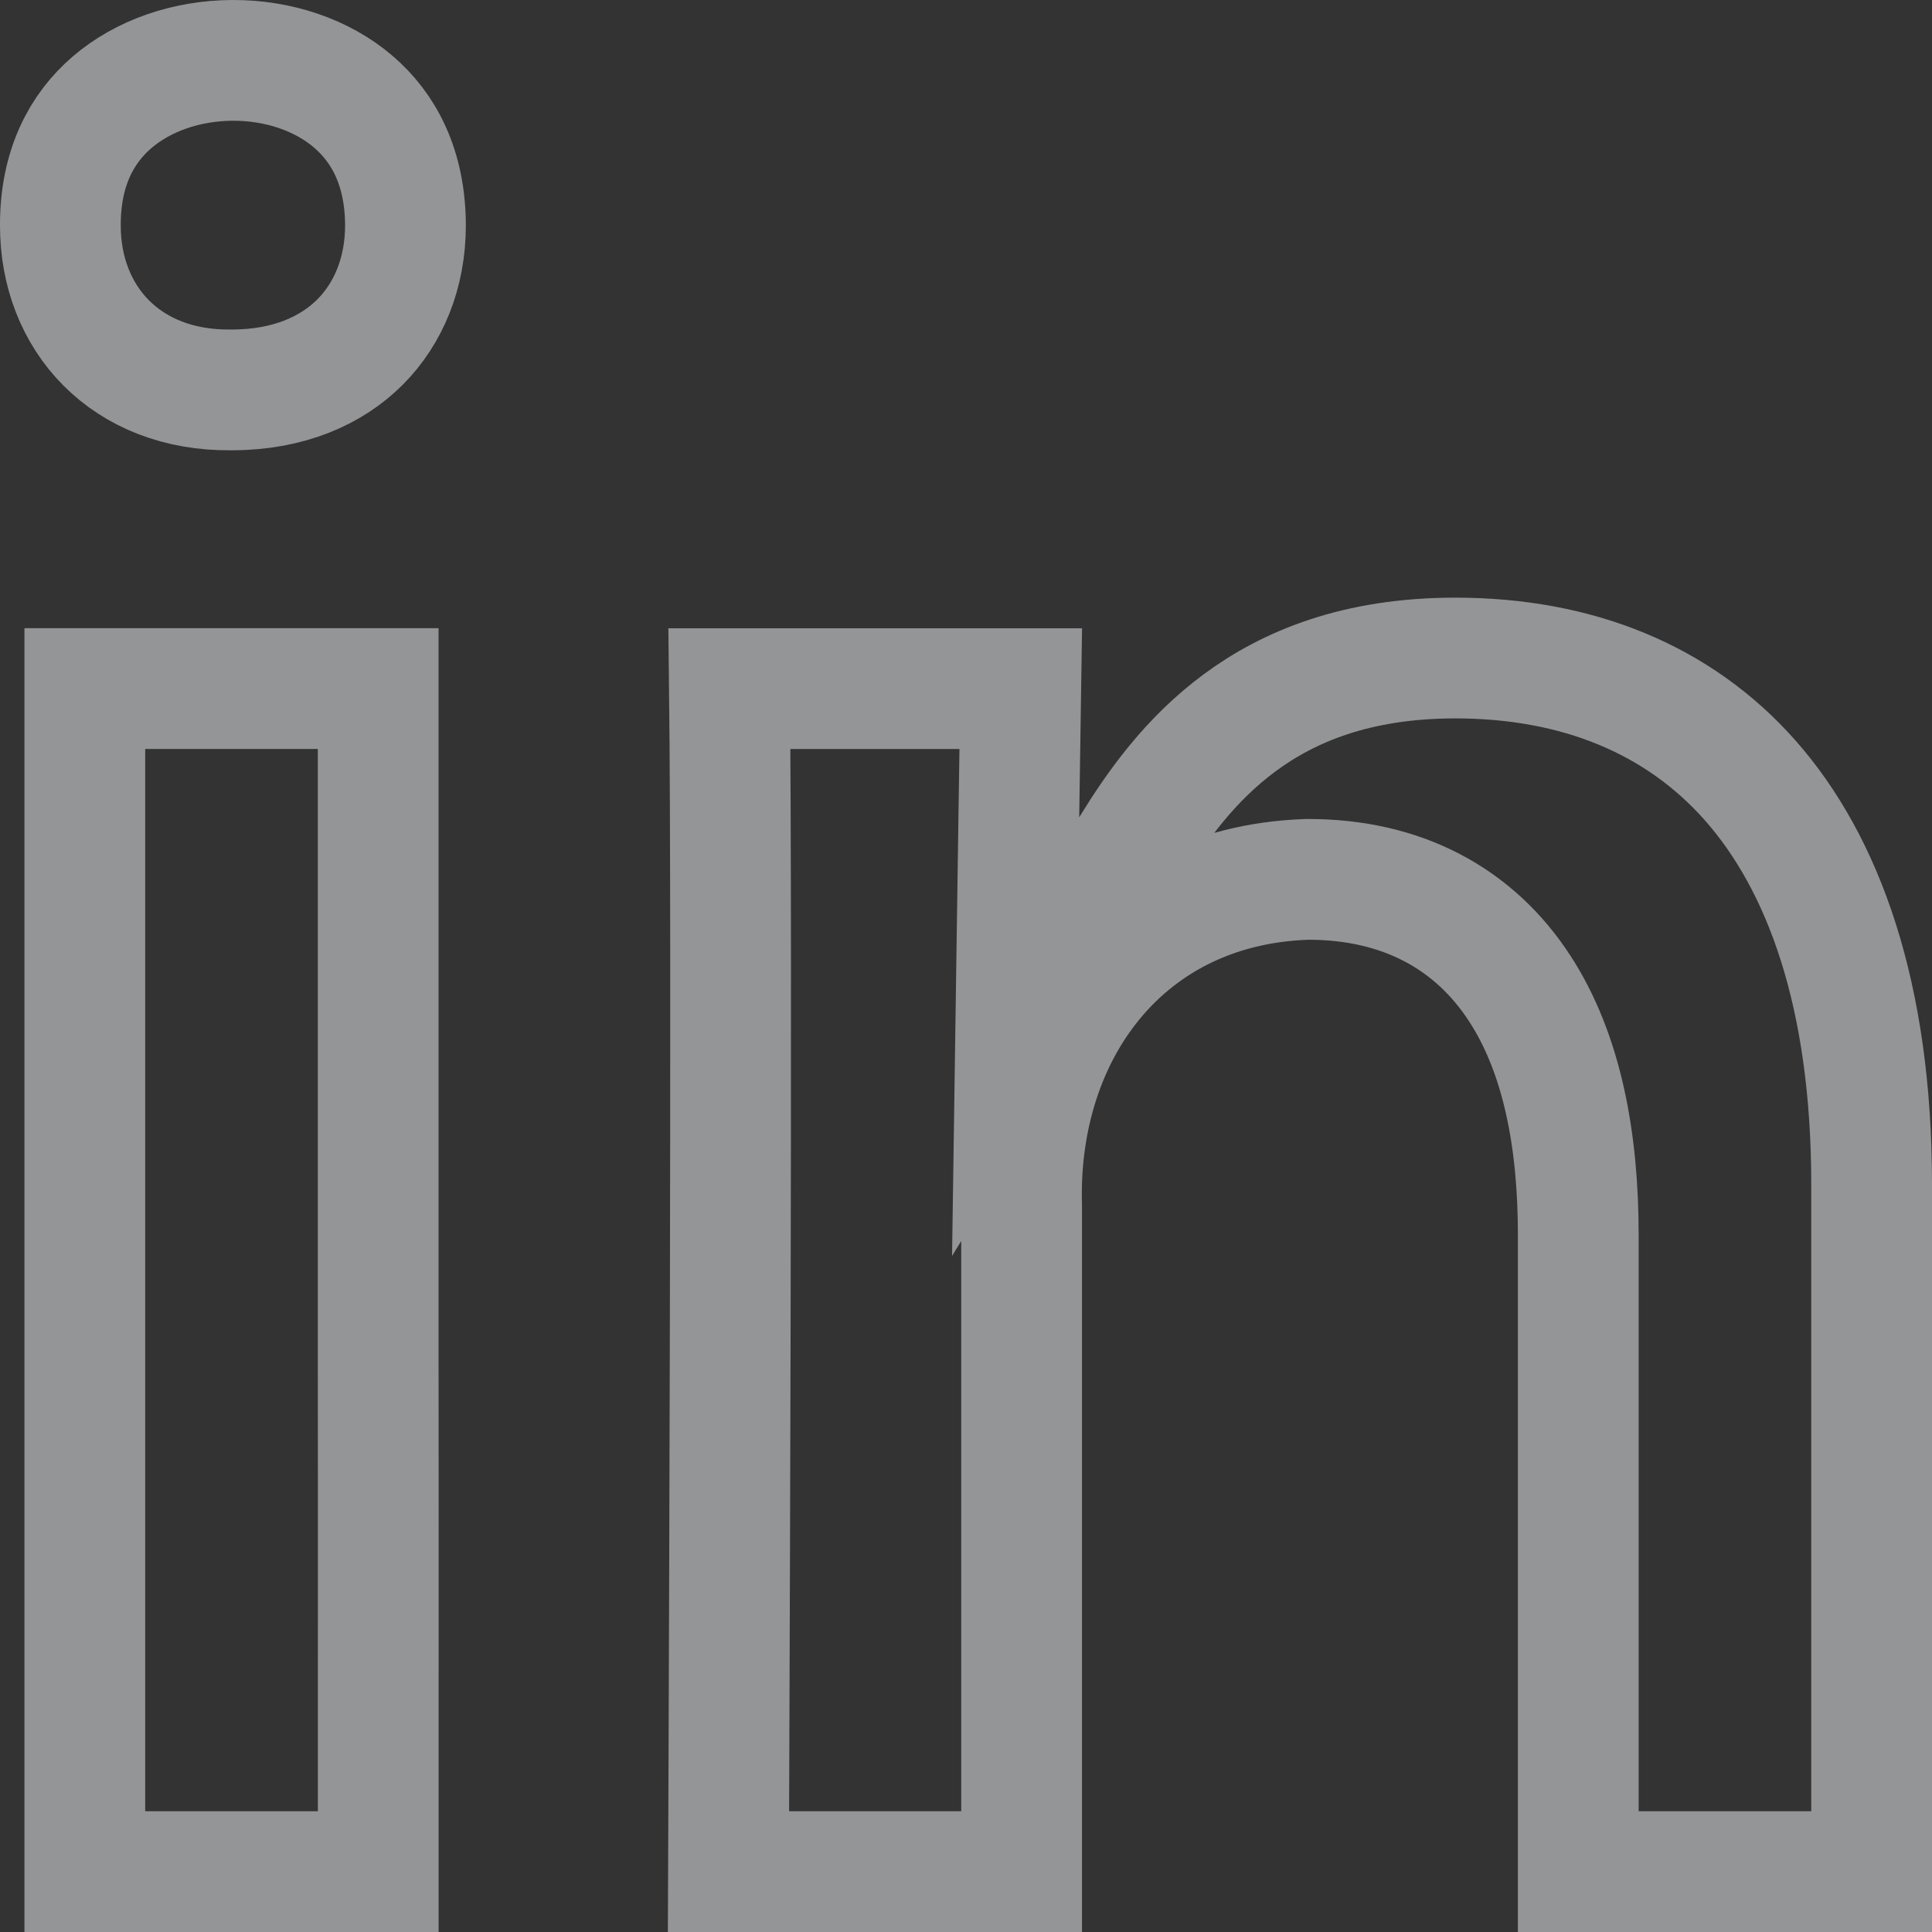 <svg width="32" height="32" viewBox="0 0 32 32" fill="none" xmlns="http://www.w3.org/2000/svg">
<rect x="0" y="0" width="32" height="32" fill="#333333" stroke="none"/>
<path d="M21.666 14.565H21.648L21.63 14.566C20.066 14.623 18.835 15.301 18.024 16.344C17.233 17.36 16.885 18.664 16.921 19.956V31L12.066 31C12.068 30.472 12.071 29.759 12.074 28.915C12.081 27.048 12.089 24.538 12.095 21.965C12.104 17.818 12.106 13.468 12.082 11.406H16.907L16.875 13.522L16.822 17.17L18.728 14.059C19.156 13.361 19.707 12.581 20.535 11.97C21.344 11.372 22.467 10.899 24.104 10.899C26.122 10.899 27.804 11.582 28.994 12.932C30.196 14.297 31 16.463 31 19.618V31H26.141V20.448C26.141 18.912 25.883 17.465 25.172 16.373C24.417 15.212 23.222 14.565 21.666 14.565ZM6.264 22.636L6.264 22.637C6.266 23.882 6.266 25.937 6.265 27.907C6.265 29.018 6.265 30.103 6.265 31H1.405V11.405H6.264L6.264 22.636ZM3.836 6.458V6.458L3.825 6.458C2.086 6.477 0.996 5.274 1 3.729L1 3.726C0.999 2.775 1.357 2.124 1.853 1.697C2.37 1.252 3.092 1.003 3.852 1C4.611 0.997 5.334 1.241 5.851 1.684C6.348 2.109 6.712 2.762 6.716 3.73C6.716 4.522 6.434 5.193 5.965 5.664C5.499 6.131 4.792 6.458 3.836 6.458Z" stroke="#F7F9FC" stroke-opacity="0.5" stroke-width="2"/>
</svg>
